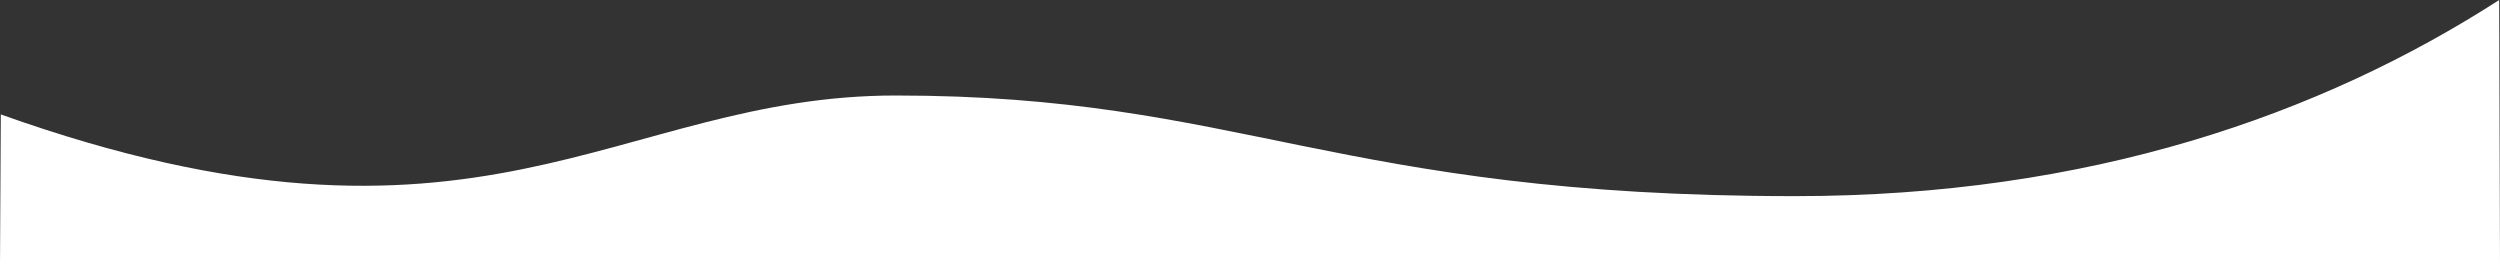 <svg xmlns="http://www.w3.org/2000/svg" preserveAspectRatio="none" viewBox="0 0 1399.13 147.89"><rect x="0" y="0" width="1399.13" height="147.89" fill="#333333" stroke="none"/><defs><style>.cls-1{fill:#fff;}</style></defs><title>アセット 1</title><g id="レイヤー_2" data-name="レイヤー 2"><g id="bg"><path class="cls-1" d="M1398.67,0C1299,64.16,1169.22,109.77,1004.49,109.77c-257.9,0-309.74-56.32-503.18-56.32C344.06,53.45,269,159.71.46,64.05L0,147.88H1399.13Z"/></g></g></svg>